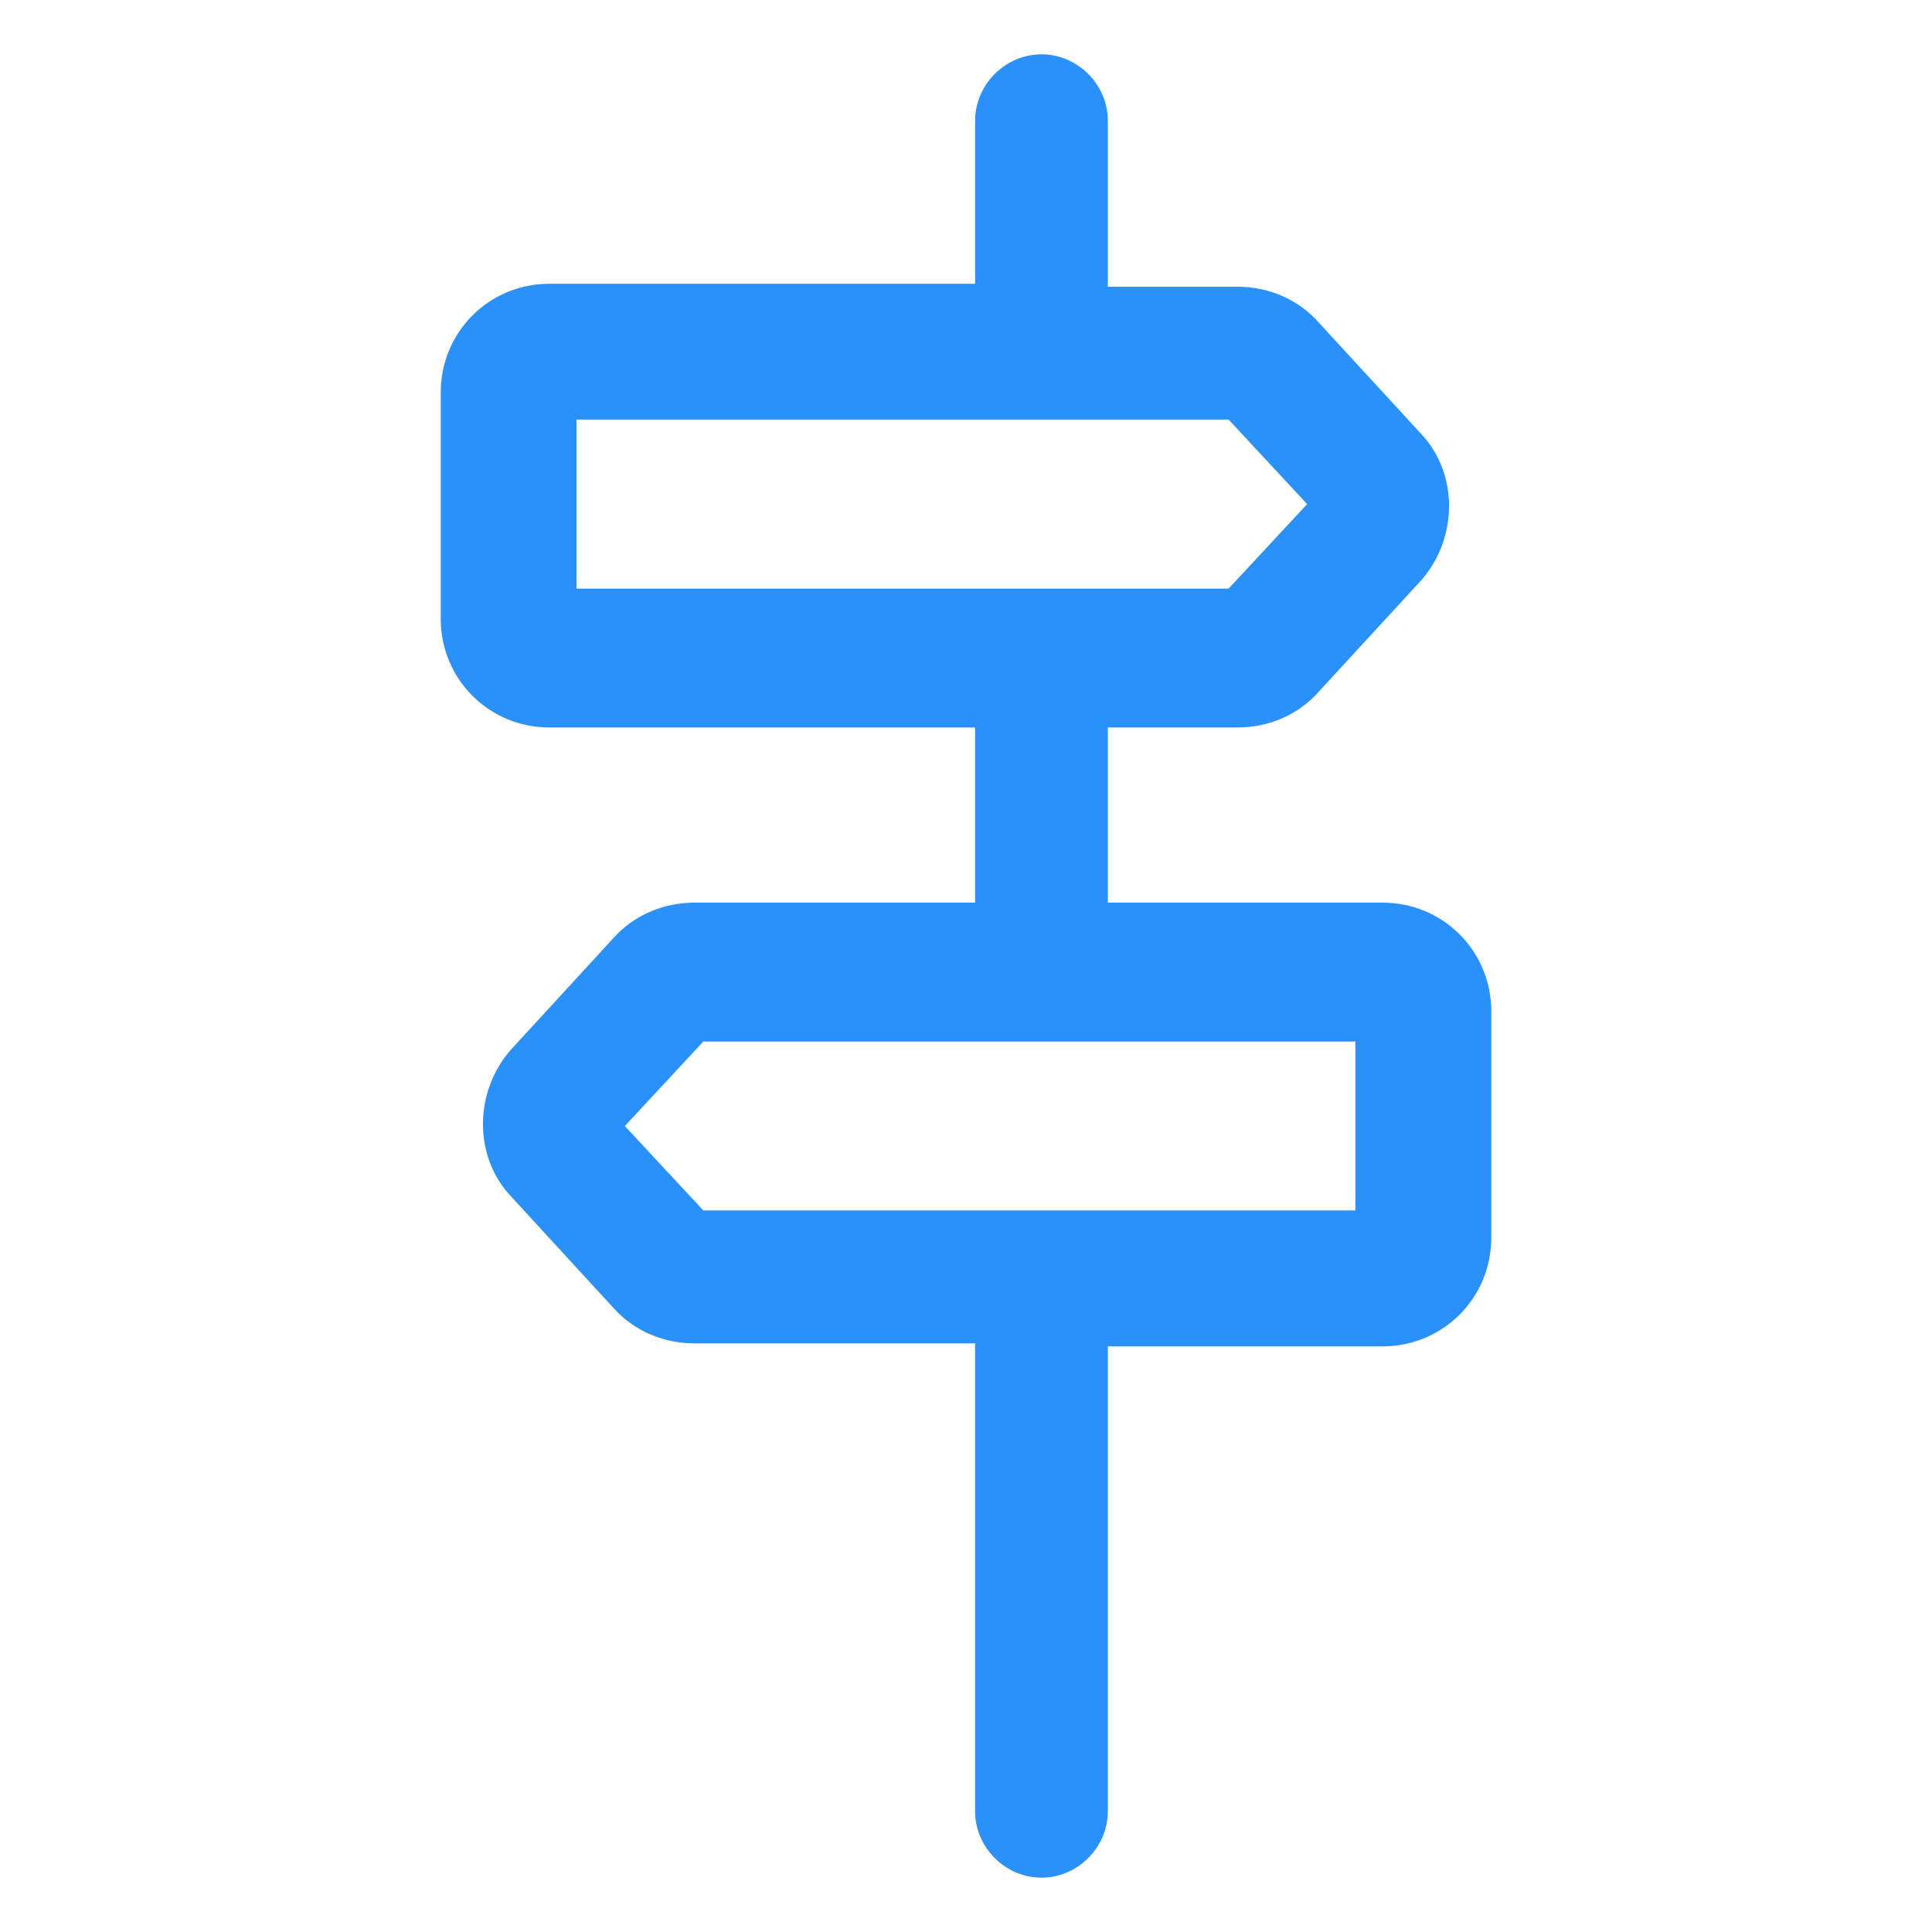 <svg xmlns="http://www.w3.org/2000/svg" width="24" height="24" viewBox="0 0 24 24" fill="none"><path d="M17.175 11.213H13.762V9.037H15.375C15.75 9.037 16.125 8.887 16.387 8.587L17.663 7.2C18.113 6.675 18.113 5.887 17.663 5.4L16.387 4.012C16.125 3.712 15.75 3.562 15.375 3.562H13.762V1.5C13.762 1.05 13.387 0.675 12.938 0.675C12.488 0.675 12.113 1.05 12.113 1.5V3.525H6.825C6.075 3.525 5.475 4.125 5.475 4.875V7.687C5.475 8.437 6.075 9.037 6.825 9.037H12.113V11.213H8.625C8.25 11.213 7.875 11.363 7.612 11.662L6.337 13.05C5.887 13.575 5.887 14.363 6.337 14.85L7.612 16.238C7.875 16.538 8.25 16.688 8.625 16.688H12.113V22.5C12.113 22.95 12.488 23.325 12.938 23.325C13.387 23.325 13.762 22.95 13.762 22.5V16.725H17.175C17.925 16.725 18.525 16.125 18.525 15.375V12.562C18.525 11.812 17.925 11.213 17.175 11.213ZM7.162 5.212H15.262L16.238 6.262L15.262 7.312H7.162V5.212ZM16.837 15.037H8.737L7.762 13.988L8.737 12.938H16.837V15.037V15.037Z" fill="#2991F9"></path></svg>